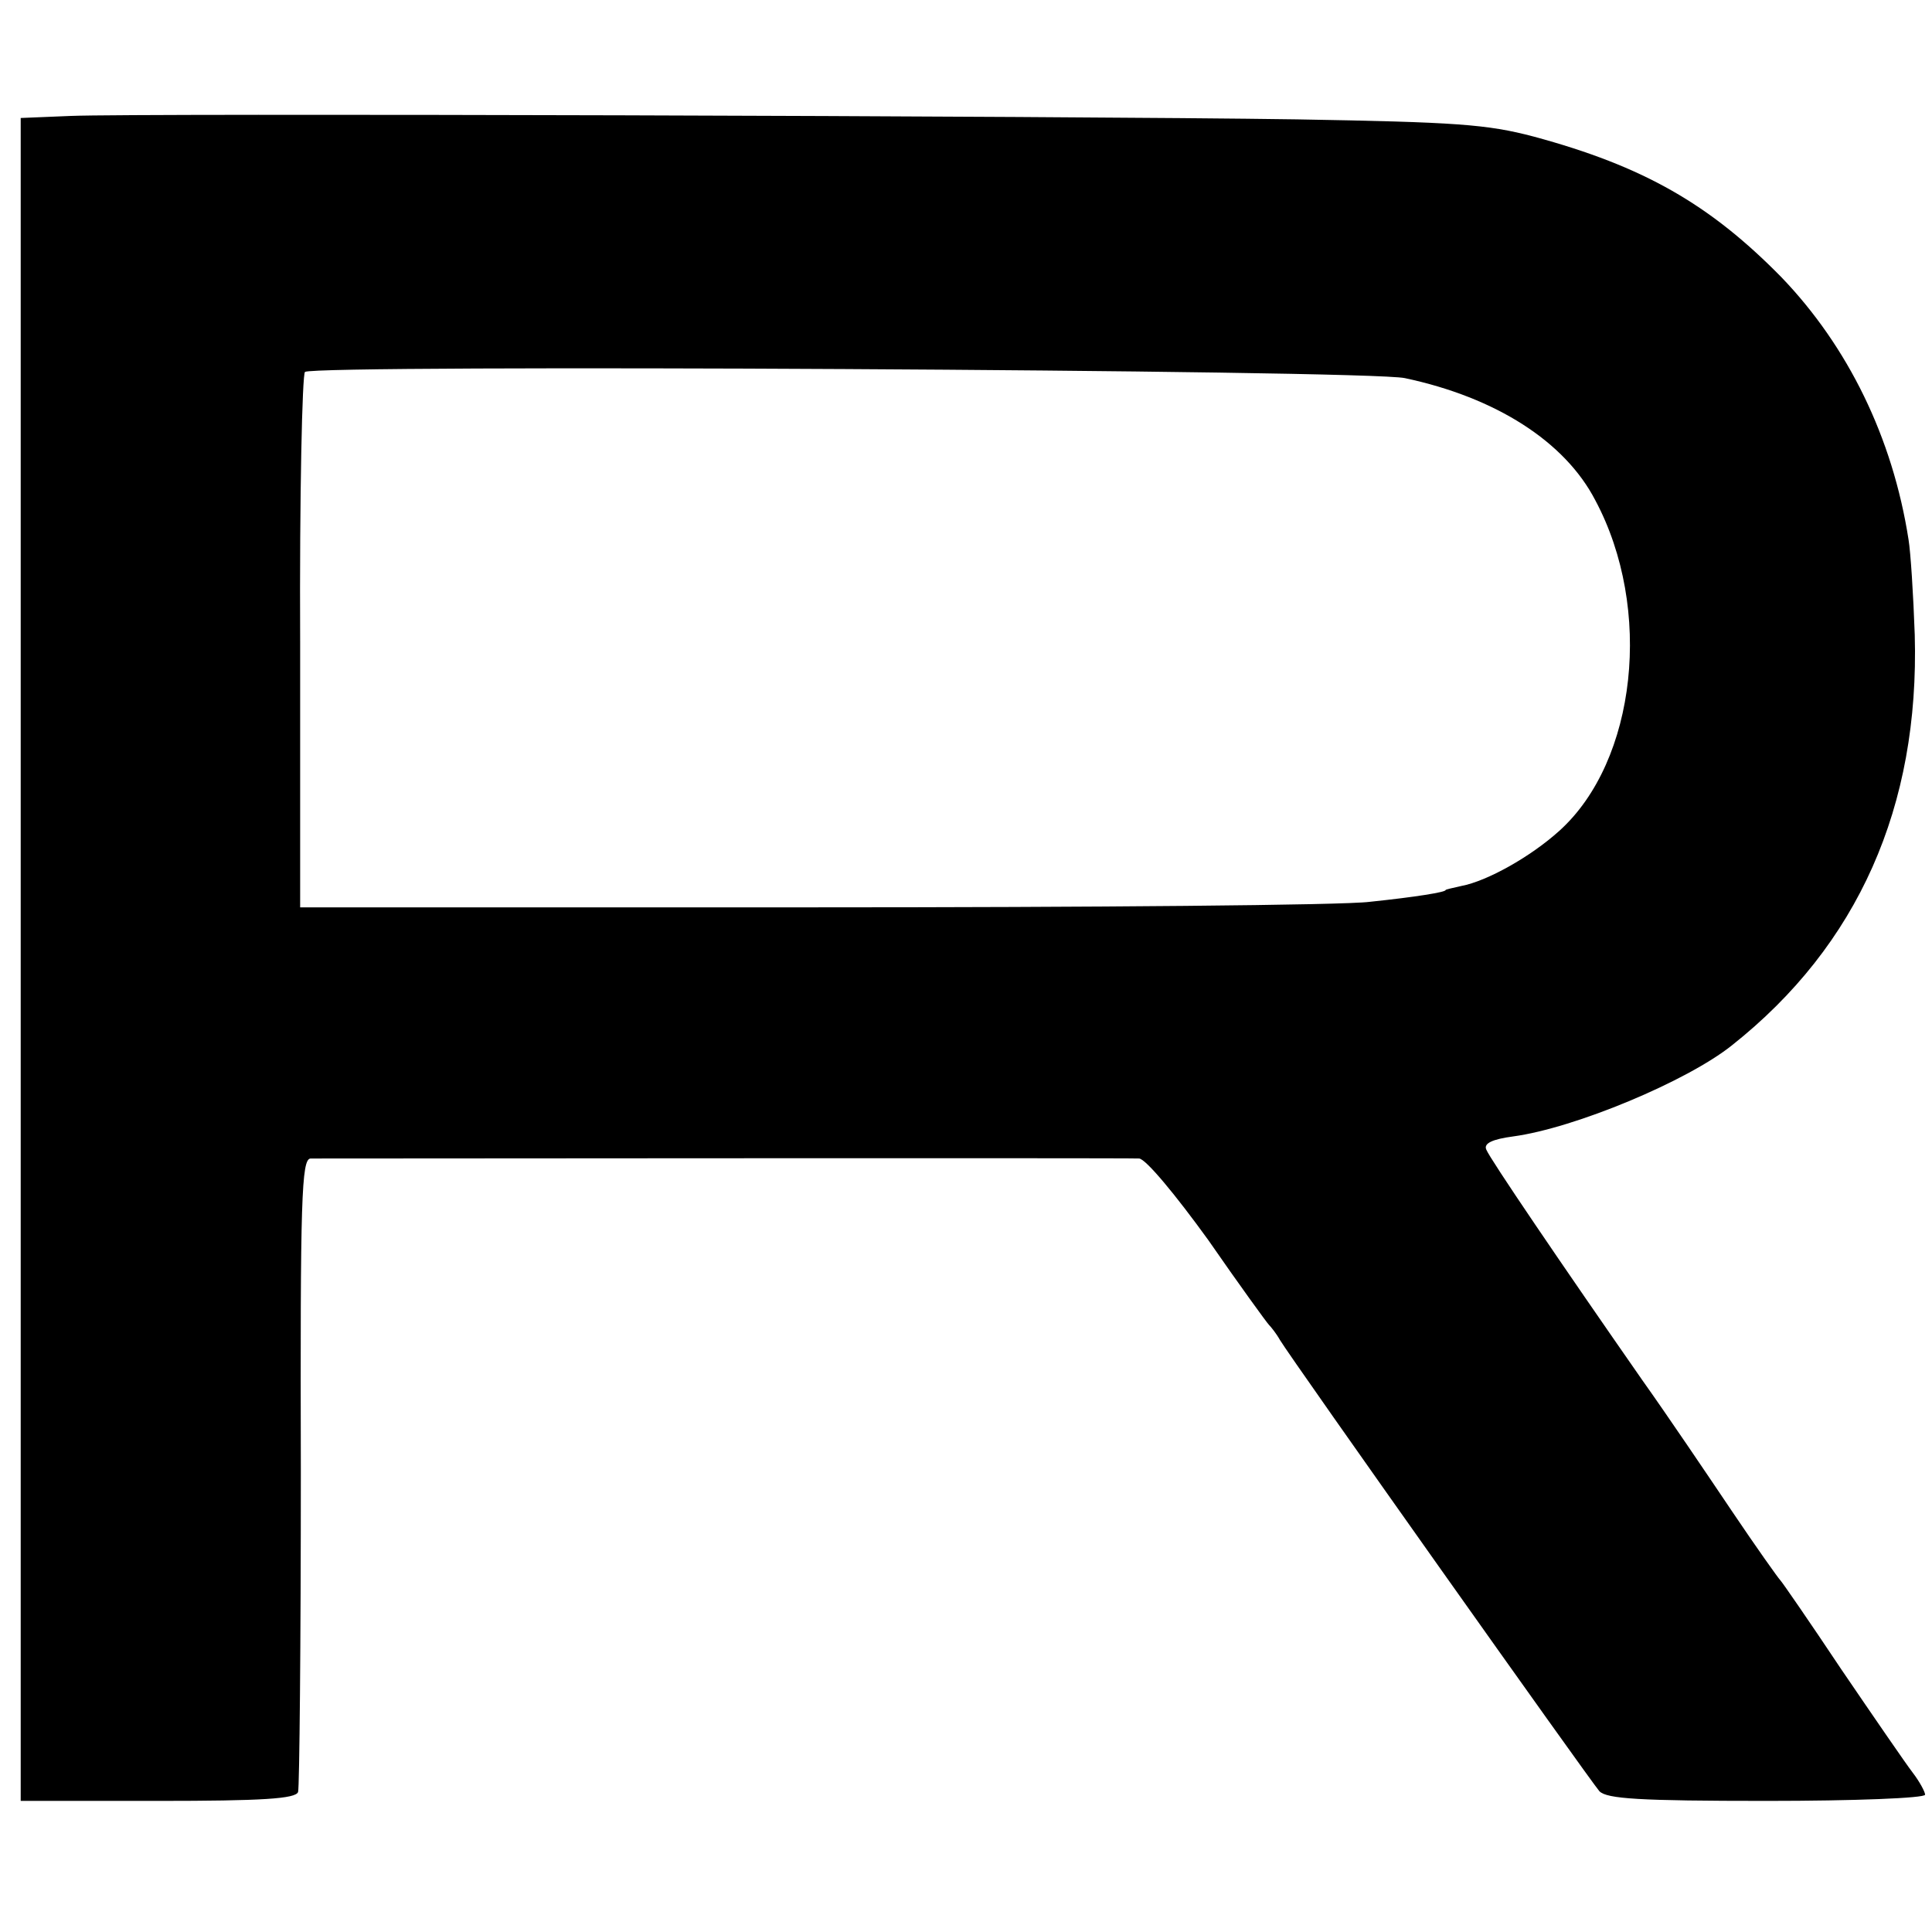 <?xml version="1.0" standalone="no"?>
<!DOCTYPE svg PUBLIC "-//W3C//DTD SVG 20010904//EN"
 "http://www.w3.org/TR/2001/REC-SVG-20010904/DTD/svg10.dtd">
<svg version="1.0" xmlns="http://www.w3.org/2000/svg"
 width="280pt" height="280pt" viewBox="0 0 280 280"
 preserveAspectRatio="xMidYMid meet">
<g transform="translate(0,280) scale(0.1,-0.1)"
fill="#000000" stroke="none">
<path d="M103 2632 l-73 -3 0 -1219 0 -1220 199 0 c150 0 200 3 203 13 2 6 4
216 4 465 -1 396 1 452 14 453 21 0 1182 1 1201 0 10 -1 53 -53 100 -118 45
-65 85 -120 88 -123 3 -3 11 -13 16 -22 16 -27 449 -638 463 -654 11 -11 57
-14 243 -14 126 0 229 4 229 9 0 4 -8 19 -18 32 -10 13 -56 80 -103 149 -46
69 -86 127 -89 130 -3 3 -35 48 -70 100 -35 52 -93 138 -130 190 -117 168
-221 321 -226 334 -4 9 9 15 39 19 89 12 252 80 317 132 183 145 272 346 265
595 -2 58 -6 120 -9 138 -23 148 -88 280 -184 380 -104 106 -200 161 -359 204
-68 18 -113 21 -343 25 -334 5 -1680 9 -1777 5z m1933 -380 c132 -28 232 -92
276 -177 84 -157 60 -378 -52 -479 -42 -38 -105 -73 -142 -80 -13 -3 -23 -5
-23 -6 0 -3 -43 -10 -110 -17 -38 -5 -403 -8 -810 -8 l-740 0 0 385 c-1 212 3
388 7 391 16 11 1540 3 1594 -9z"/>
</g>
</svg>
